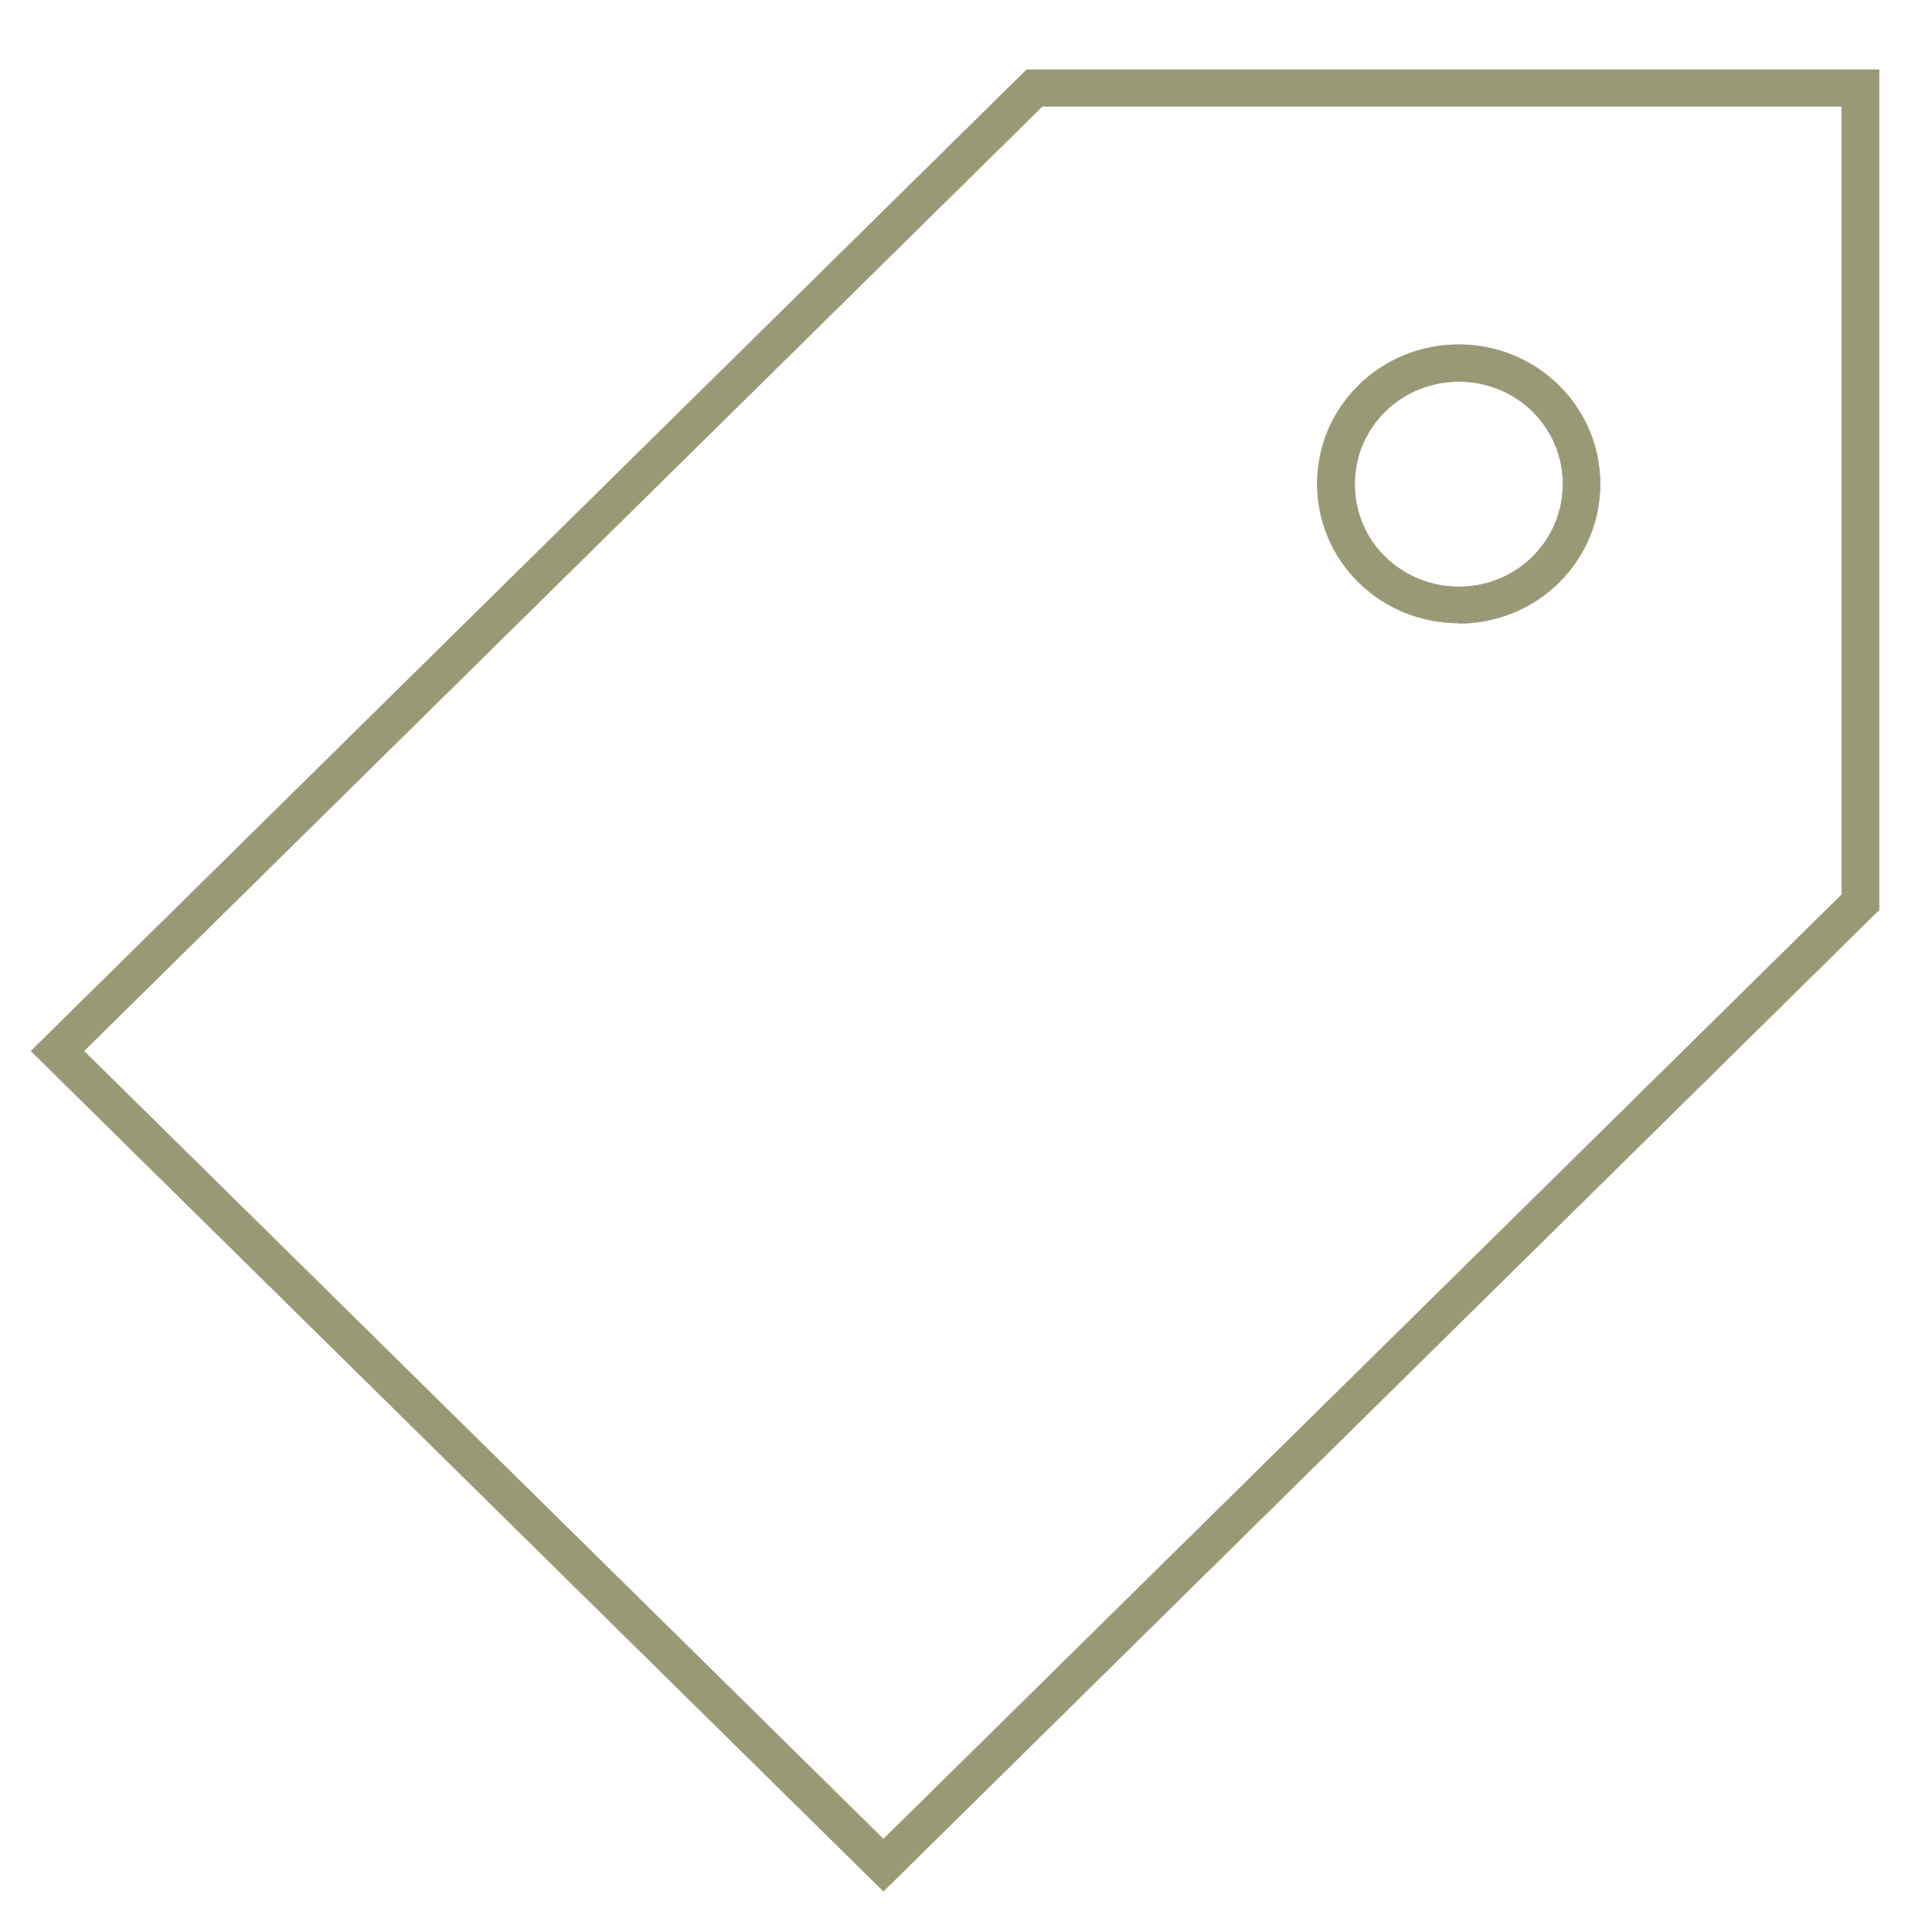 <svg width="800" height="800" viewBox="0 0 800 800" fill="none" xmlns="http://www.w3.org/2000/svg">
<g clip-path="url(#clip0_4838_6813)">
<mask id="mask0_4838_6813" style="mask-type:luminance" maskUnits="userSpaceOnUse" x="0" y="0" width="800" height="800">
<path d="M800 0H0V800H800V0Z" fill="white"/>
</mask>
<g mask="url(#mask0_4838_6813)">
<path d="M778.1 28.838V376.733L778.07 376.763L365.889 783.028L365.818 783.098L365.748 783.028L12.93 435.274L12.857 435.203L12.93 435.132L425.111 28.866L425.141 28.838H778.1ZM34.716 435.202L365.818 761.553L762.612 370.454V44.105H431.509L34.716 435.202Z" fill="#999975" stroke="#999975" stroke-width="0.2"/>
<path d="M562.575 159.58C585.425 137.059 622.592 137.058 645.441 159.58C668.292 182.103 668.292 218.739 645.441 241.262C634.116 252.473 619.049 258.128 604.082 258.128H603.982V257.979C588.95 257.955 573.925 252.301 562.575 241.114C551.6 230.296 545.463 215.691 545.463 200.348C545.463 185.004 551.45 170.546 562.575 159.58ZM604.082 157.983C593.05 157.984 581.97 162.098 573.573 170.375L573.522 170.425C565.423 178.407 560.951 189.084 560.951 200.494C560.951 211.904 565.373 222.532 573.521 230.563C590.466 247.118 617.797 247.118 634.592 230.564L635.366 229.774C651.382 213.025 651.123 186.669 634.592 170.375C626.195 162.098 615.164 157.983 604.082 157.983Z" fill="#999975" stroke="#999975" stroke-width="0.2"/>
</g>
</g>
<defs>
<clipPath id="clip0_4838_6813">
<rect width="800" height="800" fill="white"/>
</clipPath>
</defs>
</svg>
